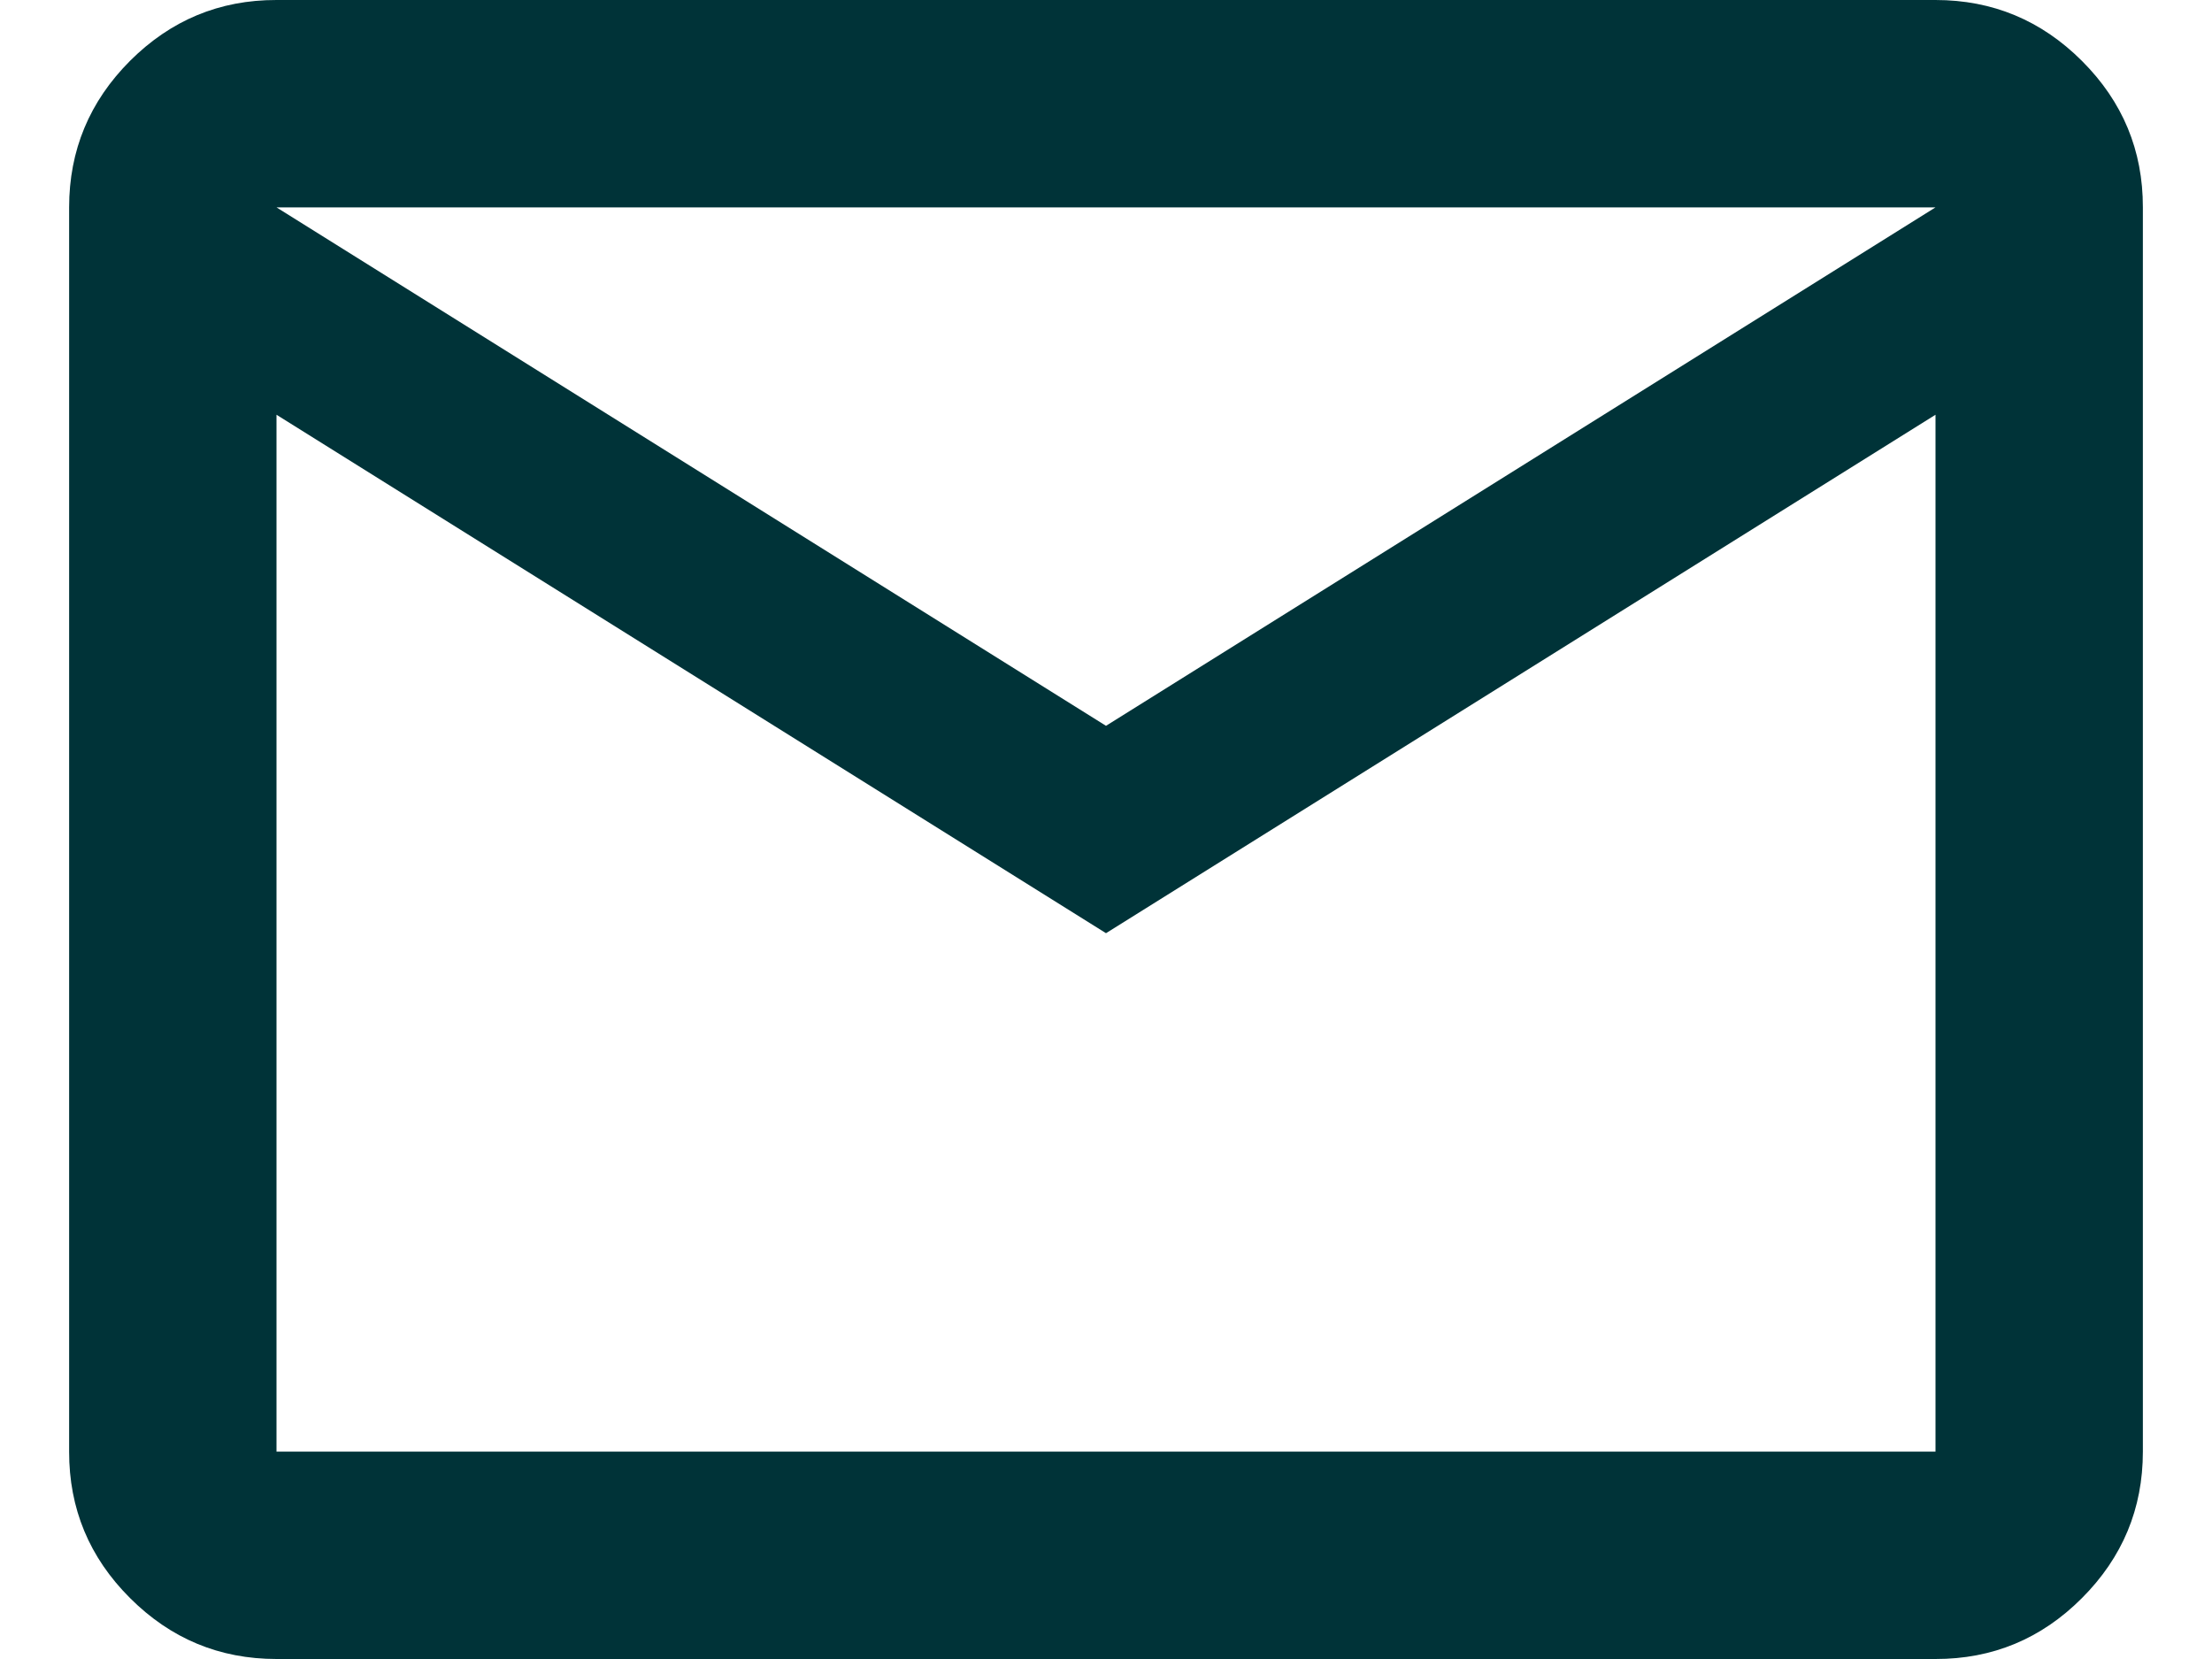 <svg width="24" height="18" viewBox="0 0 24 18" fill="none" xmlns="http://www.w3.org/2000/svg">
<path d="M3 18C2.381 18 1.851 17.779 1.41 17.338C0.969 16.898 0.749 16.368 0.75 15.75V2.25C0.75 1.631 0.971 1.101 1.411 0.66C1.853 0.219 2.382 -0.001 3 1.91002e-06H21C21.619 1.91002e-06 22.149 0.221 22.59 0.662C23.031 1.103 23.251 1.632 23.25 2.25V15.75C23.25 16.369 23.029 16.899 22.588 17.34C22.148 17.781 21.618 18.001 21 18H3ZM12 10.125L3 4.5V15.75H21V4.5L12 10.125ZM12 7.875L21 2.25H3L12 7.875ZM3 4.5V2.25V15.75V4.5Z" fill="#003338"/>
</svg>
